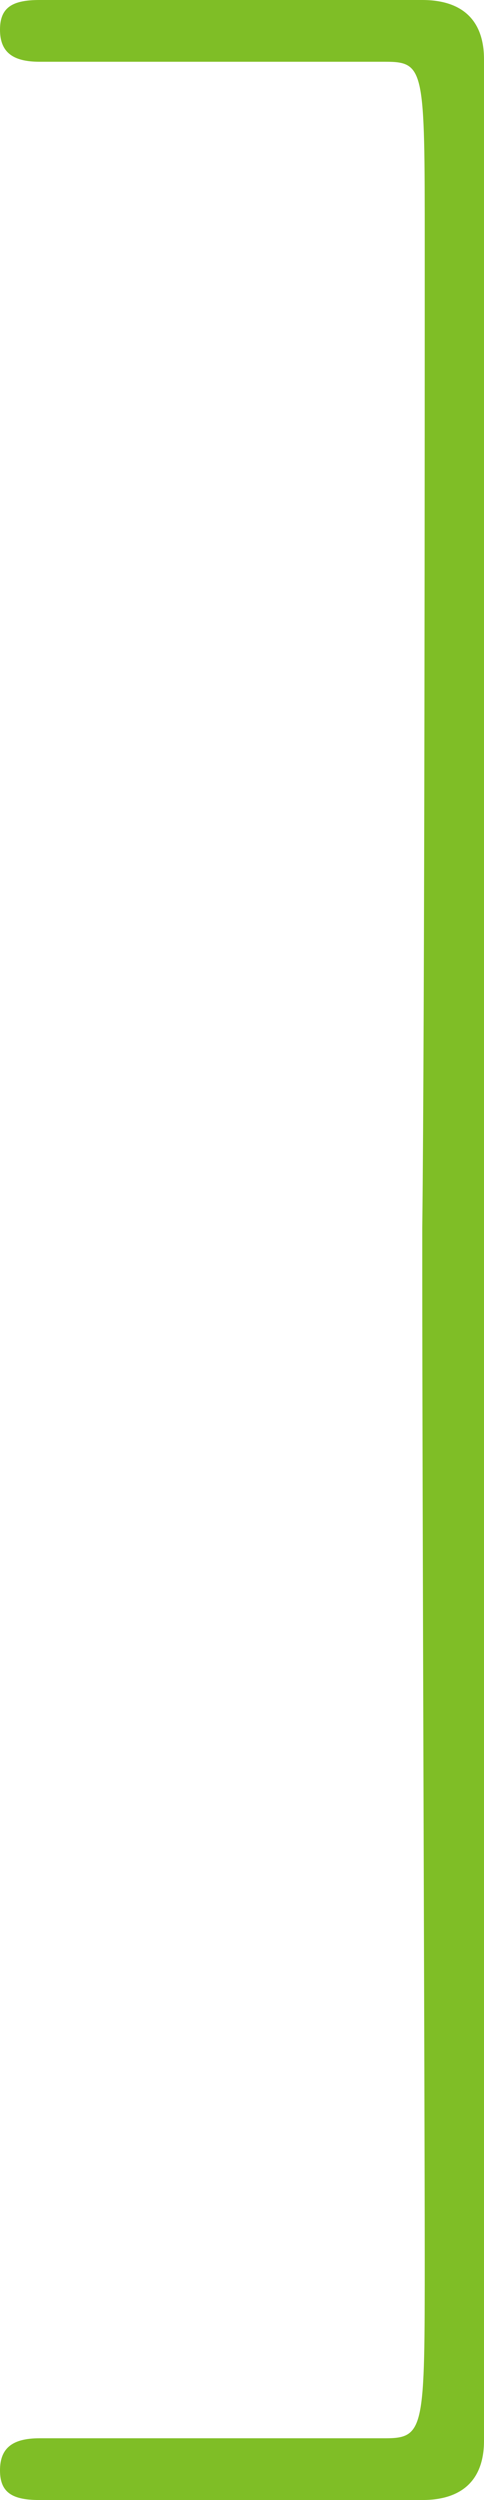 <?xml version="1.0" encoding="utf-8"?>
<!-- Generator: Adobe Illustrator 27.8.1, SVG Export Plug-In . SVG Version: 6.00 Build 0)  -->
<svg version="1.1" id="_レイヤー_2" xmlns="http://www.w3.org/2000/svg" xmlns:xlink="http://www.w3.org/1999/xlink" x="0px"
	 y="0px" viewBox="0 0 19.6 101.2" style="enable-background:new 0 0 19.6 101.2;" xml:space="preserve">
<style type="text/css">
	.st0{fill:#7FBE26;}
</style>
<g id="_中学生">
	<g id="_レイヤー_13">
		<path class="st0" d="M1.6,2.5h14c1.6,0,1.6,0.3,1.6,7.4c0,6.1,0,31.3-0.1,39.8l0,0c0,0.2,0,0.5,0,0.9c0,0.3,0,0.6,0,0.9l0,0
			c0,8.5,0.1,33.8,0.1,39.8c0,7,0,7.4-1.6,7.4h-14C0.5,98.7,0,99.1,0,100s0.5,1.2,1.6,1.2h15.5c1.6,0,2.5-0.8,2.5-2.4V51.7
			c0-0.4,0-0.8,0-1.1s0-0.7,0-1.1V2.4c0-1.6-0.9-2.4-2.5-2.4H1.6C0.5,0,0,0.3,0,1.2S0.5,2.5,1.6,2.5L1.6,2.5z"/>
	</g>
</g>
</svg>

